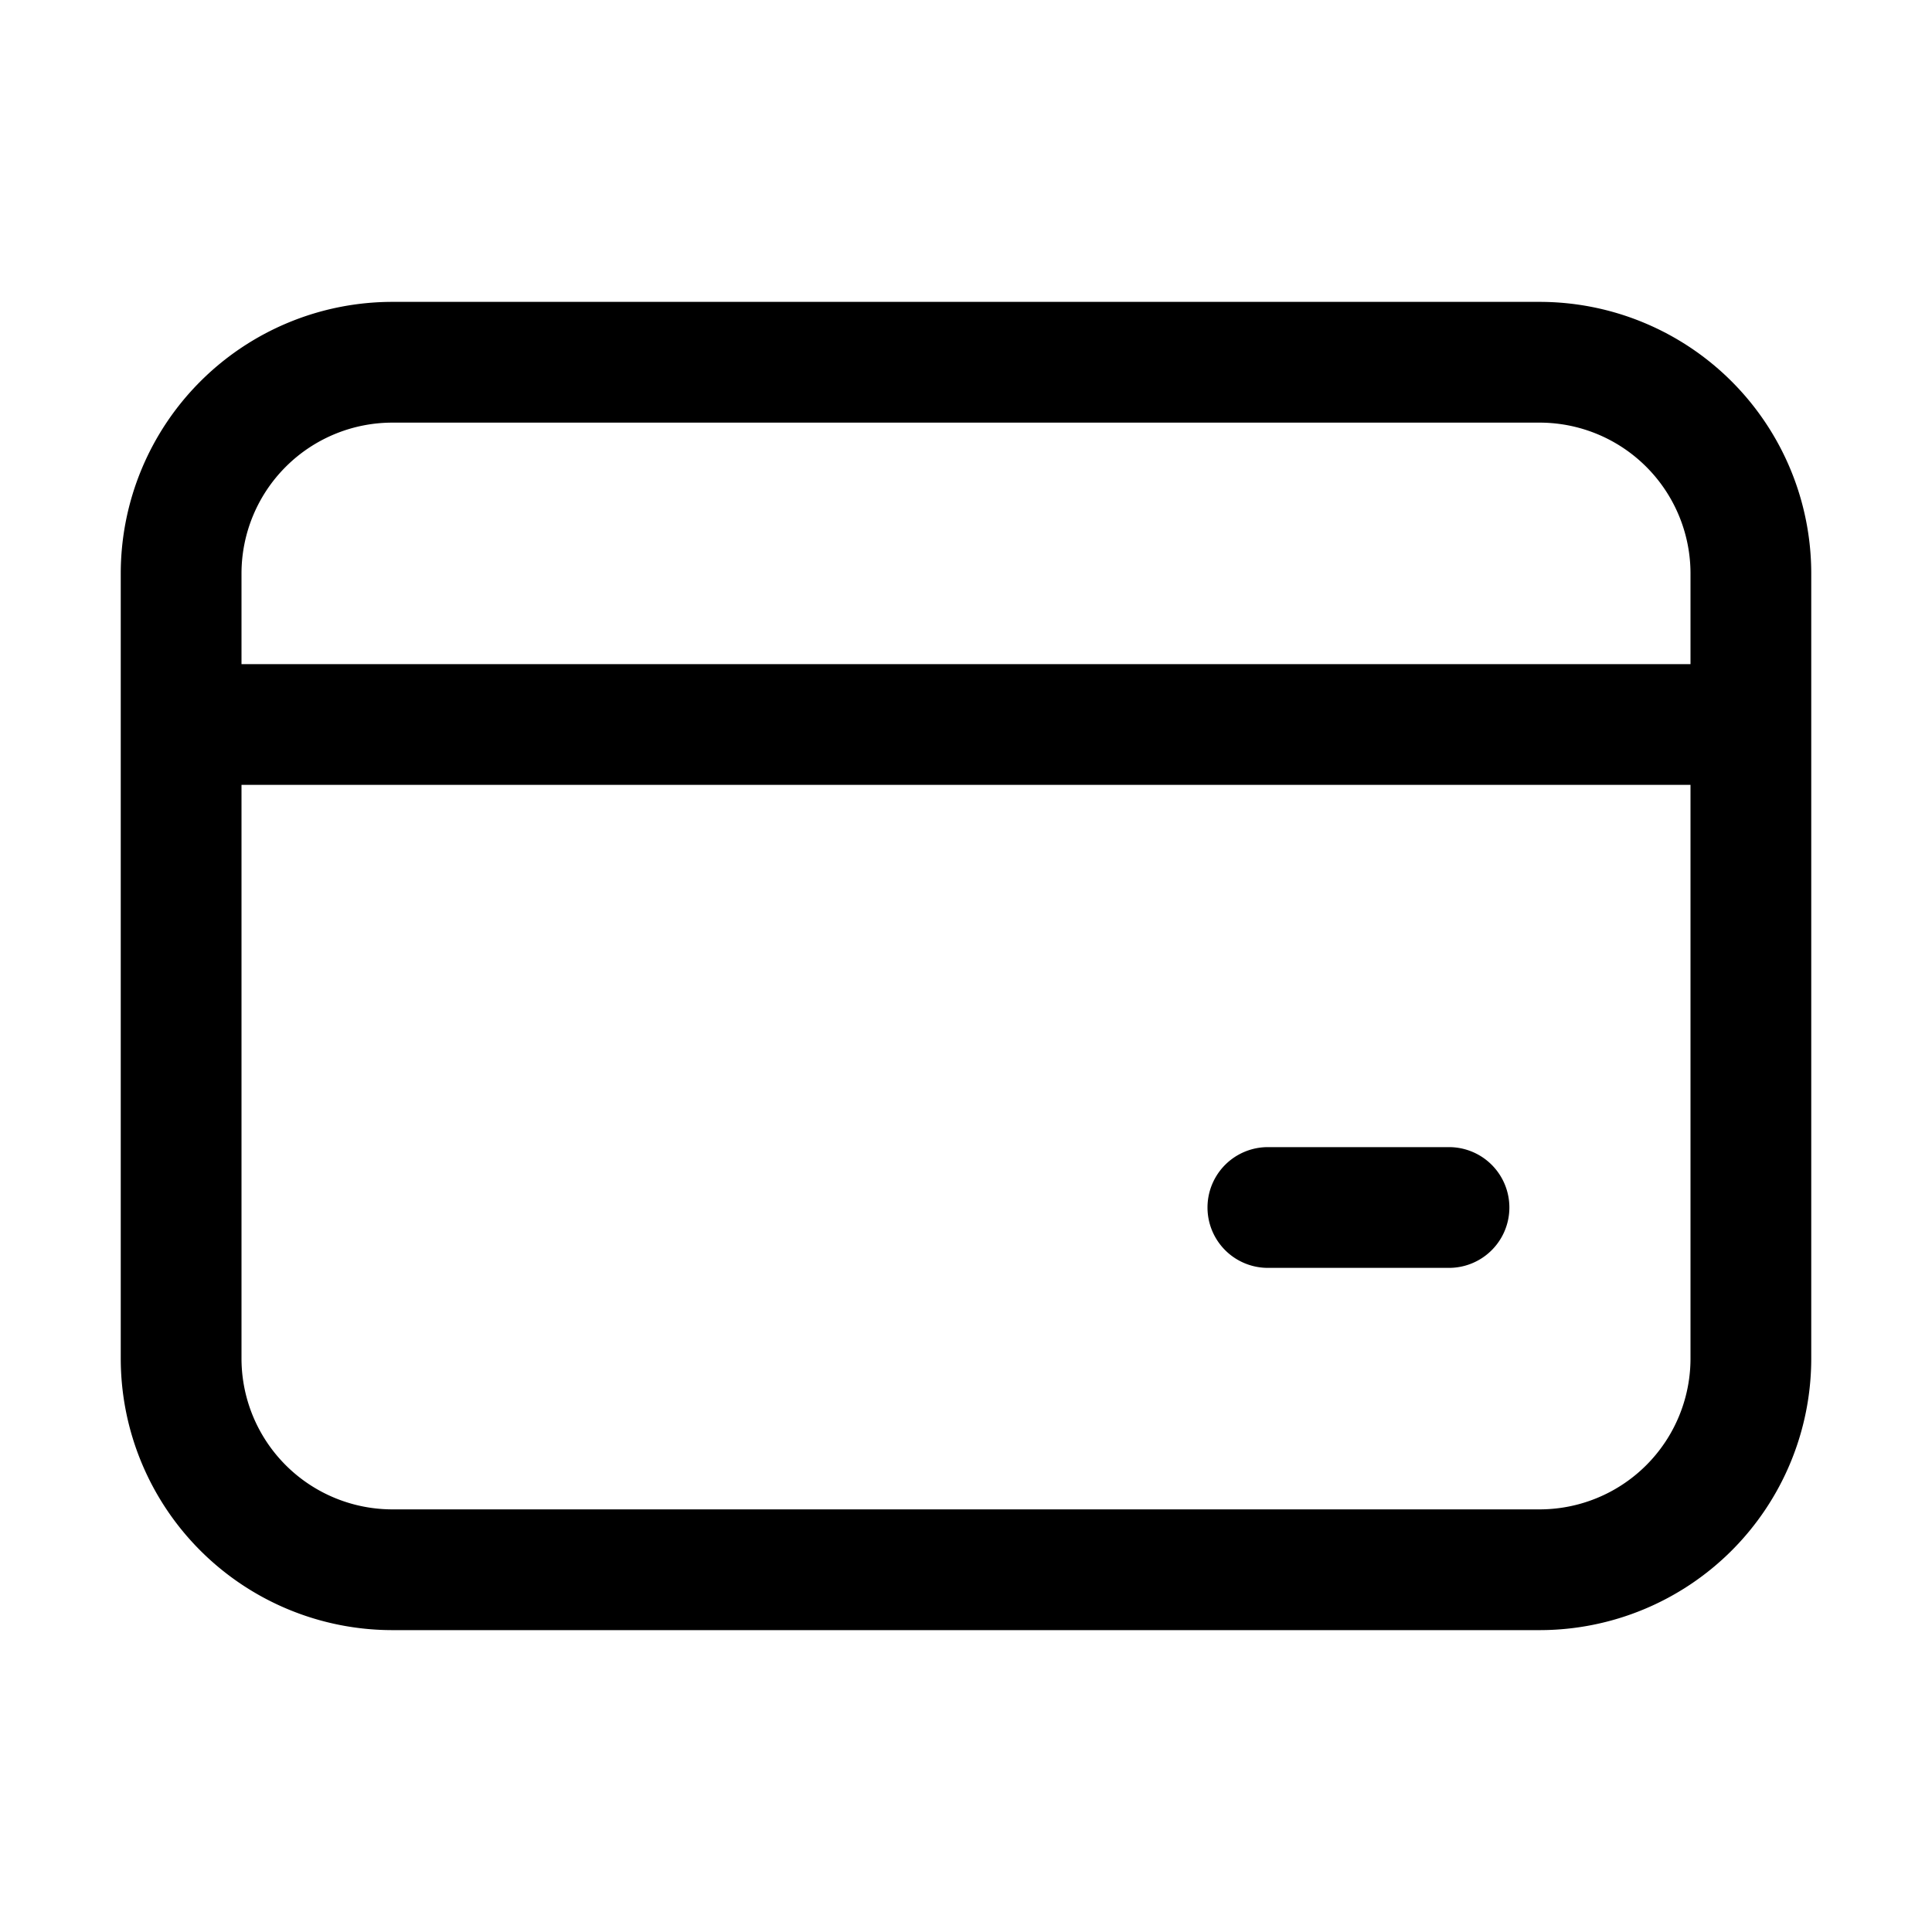 <?xml version="1.0" encoding="UTF-8"?>
<svg xmlns="http://www.w3.org/2000/svg" width="256" height="256" viewBox="0 0 32 32">
  <rect x="0" y="0" width="32" height="32" rx="8" fill="none"></rect>
  <svg xmlns="http://www.w3.org/2000/svg" viewBox="0 0 32 32" fill="#000000" x="0" y="0" width="32" height="32">
    <path fill="#000000" d="M2 9.5A4.5 4.5 0 0 1 6.5 5h19A4.5 4.5 0 0 1 30 9.5v13a4.5 4.5 0 0 1-4.5 4.5h-19A4.5 4.5 0 0 1 2 22.5v-13ZM6.5 7A2.5 2.5 0 0 0 4 9.5V11h24V9.5A2.5 2.5 0 0 0 25.5 7h-19ZM4 22.5A2.5 2.5 0 0 0 6.5 25h19a2.5 2.5 0 0 0 2.5-2.5V13H4v9.5ZM21 19h3a1 1 0 1 1 0 2h-3a1 1 0 1 1 0-2Z"></path>
  </svg>
</svg>
